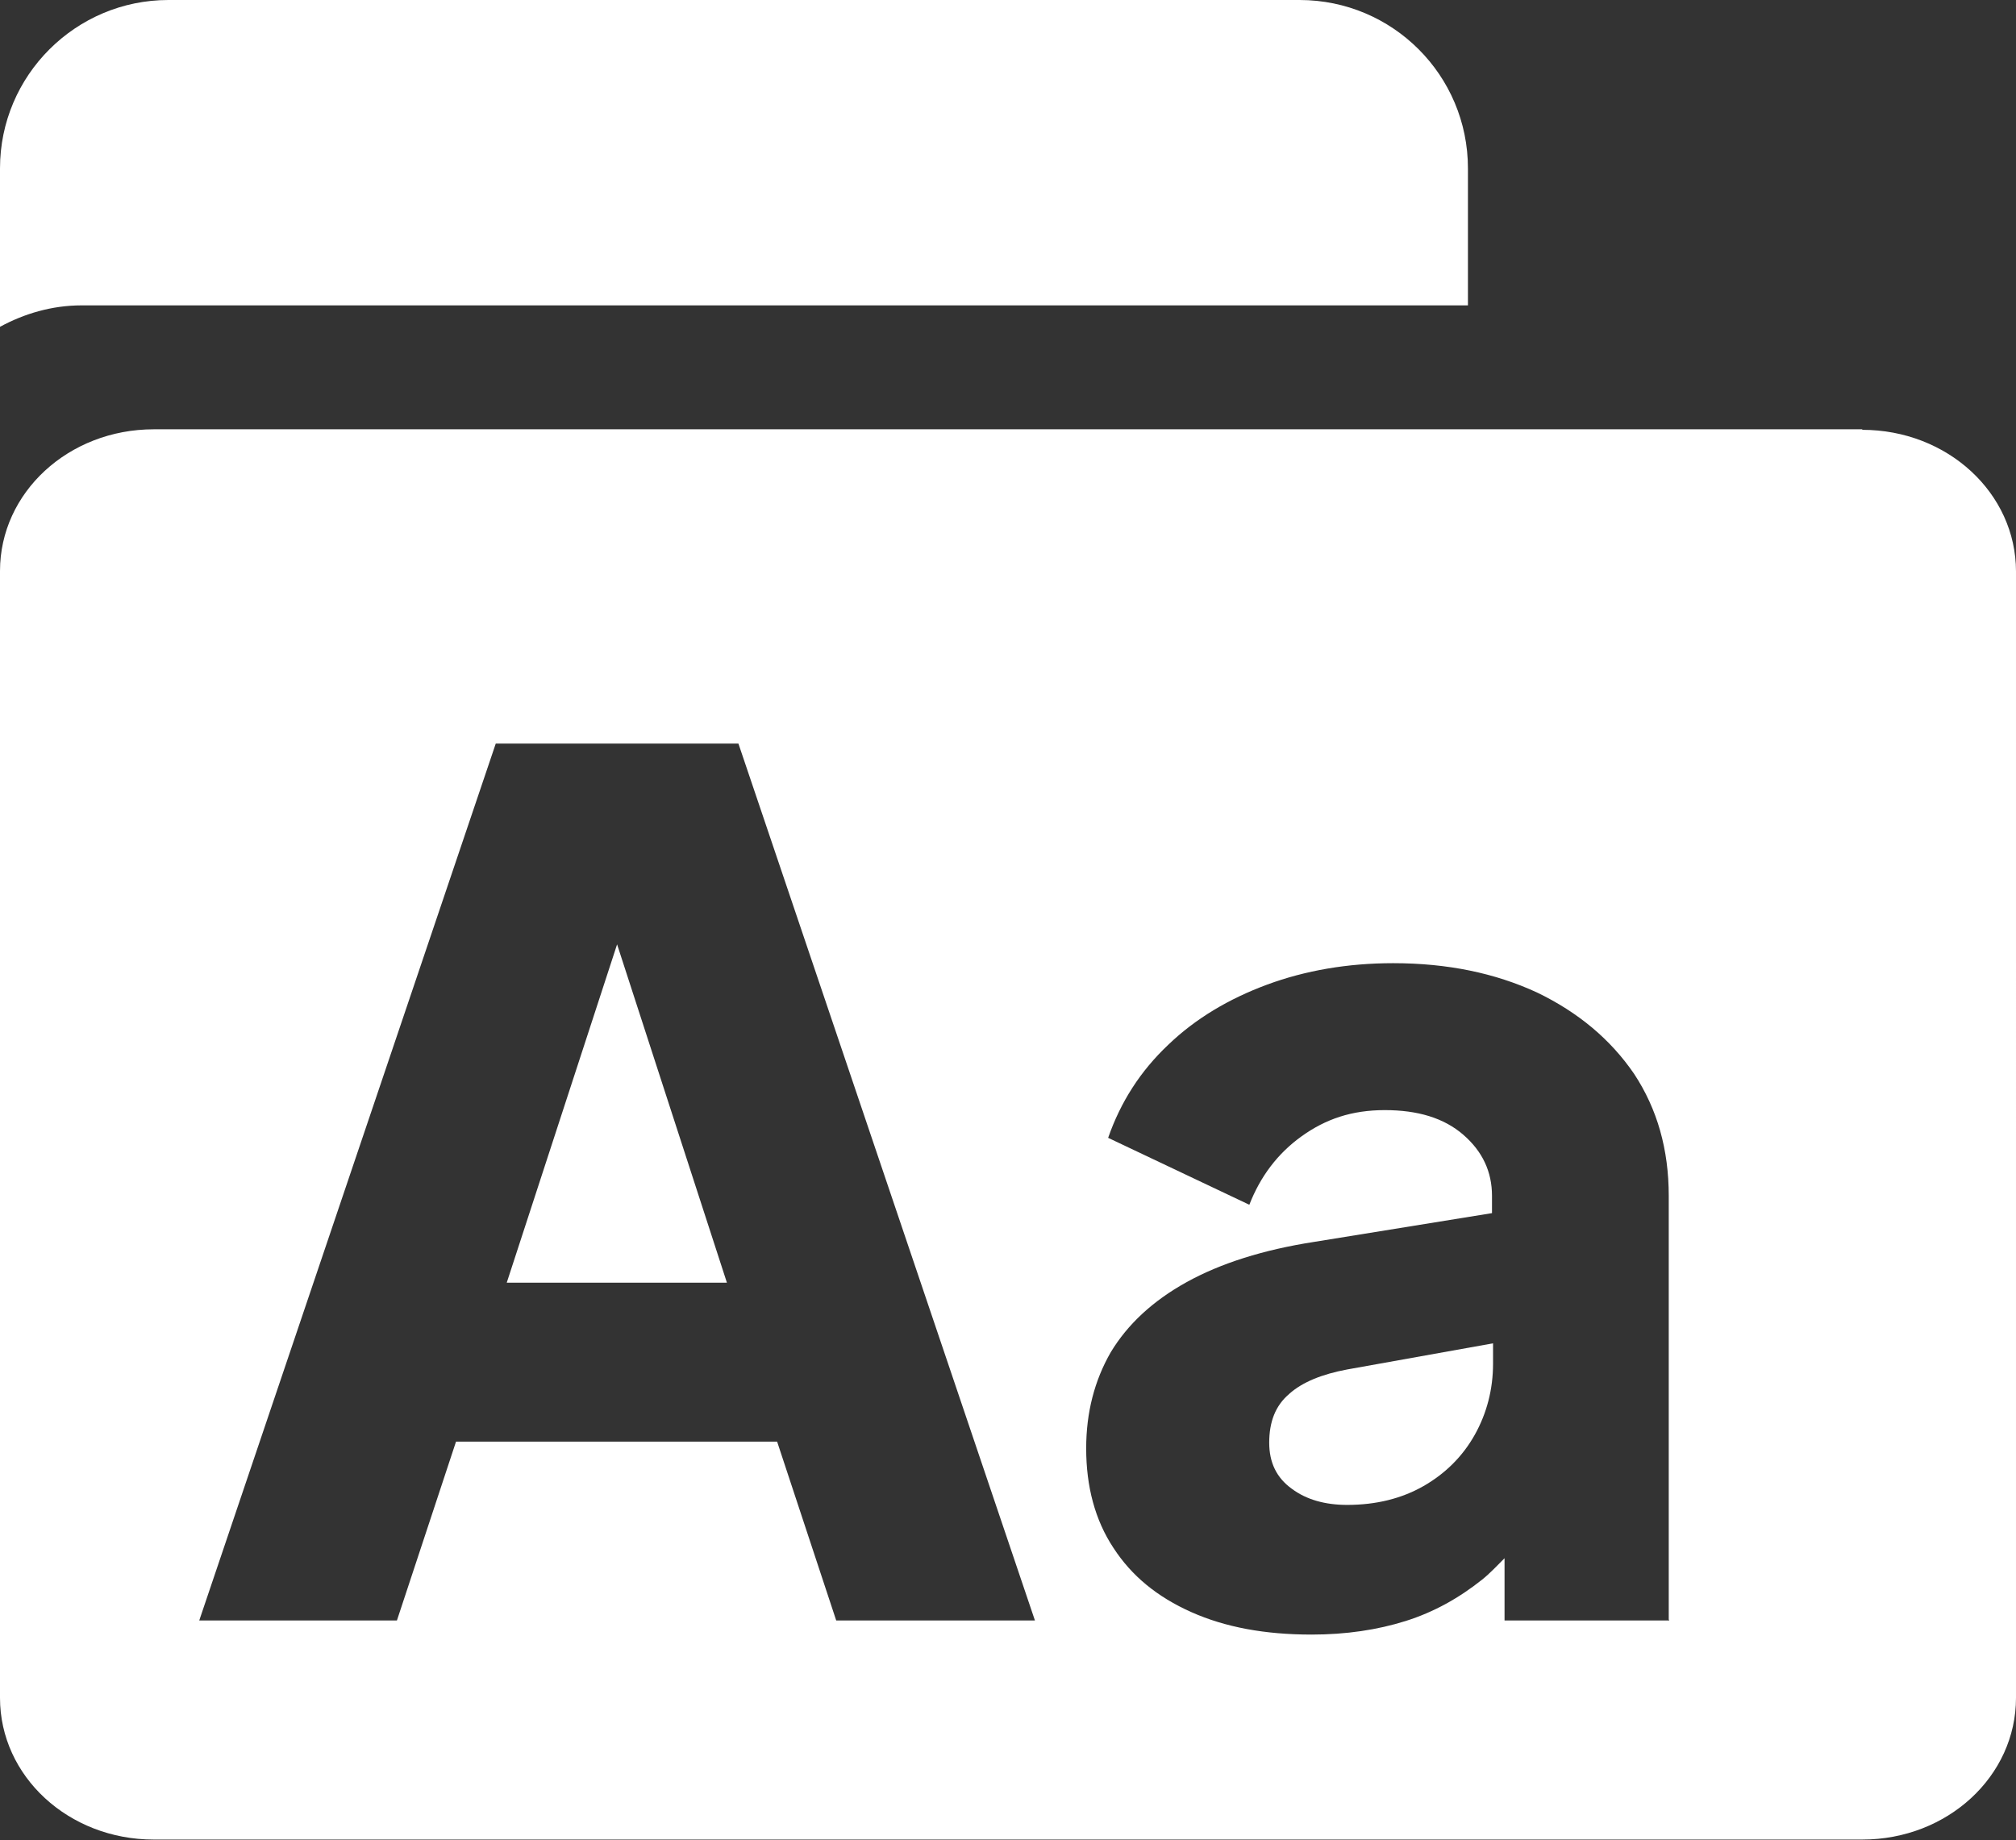 <?xml version="1.0" encoding="UTF-8"?>
<svg id="Layer_2" data-name="Layer 2" xmlns="http://www.w3.org/2000/svg" viewBox="0 0 38.55 35.19">
  <rect x="0" y="0" width="38.55" height="35.19" fill="#333333" stroke="none"/>
  <defs>
    <style>
      .cls-1 {
        fill: #fff;
      }
    </style>
  </defs>
  <g id="Layer_1-2" data-name="Layer 1">
    <g>
      <path class="cls-1" d="M28.07,5.84v-2.62c0-1.78-1.44-3.22-3.22-3.22H3.22C1.45,0,0,1.44,0,3.22v3.03c.46-.25.99-.41,1.56-.41h26.5Z"/>
      <path class="cls-1" d="M24.65,26.66c-.26.22-.38.53-.38.93,0,.38.14.67.43.88.28.21.64.31,1.06.31.55,0,1.04-.12,1.46-.36.42-.24.75-.57.98-.98.23-.41.35-.87.35-1.36v-.39l-2.79.5c-.48.09-.85.24-1.1.46Z"/>
      <polygon class="cls-1" points="9.69 24.53 13.9 24.53 11.8 18.06 9.69 24.53"/>
      <path class="cls-1" d="M35.61,8.21H2.94c-1.63,0-2.94,1.21-2.94,2.71v21.55c0,1.5,1.31,2.71,2.94,2.71h32.67c1.63,0,2.94-1.21,2.94-2.71V10.93c0-1.5-1.31-2.71-2.94-2.71ZM15.99,30.99l-1.13-3.42h-6.14l-1.13,3.42h-3.78l5.67-16.77h4.64l5.67,16.77h-3.8ZM31.92,30.99h-3.15v-1.19c-.14.14-.28.29-.43.41-.44.35-.92.62-1.46.79-.54.17-1.14.26-1.8.26-.89,0-1.65-.14-2.3-.43-.65-.29-1.14-.69-1.49-1.23-.35-.53-.52-1.17-.52-1.9,0-.69.16-1.3.47-1.84.32-.53.8-.98,1.45-1.34.65-.36,1.47-.62,2.44-.77l3.4-.55v-.33c0-.46-.18-.85-.55-1.17s-.87-.47-1.5-.47-1.13.17-1.59.5c-.46.33-.79.77-1,1.31l-2.7-1.28c.24-.69.62-1.28,1.15-1.78.52-.5,1.16-.88,1.89-1.15.73-.27,1.54-.41,2.41-.41,1.04,0,1.95.19,2.75.56.79.38,1.41.9,1.86,1.56.44.67.66,1.44.66,2.33v8.1Z"/>
    </g>
  </g>
</svg>